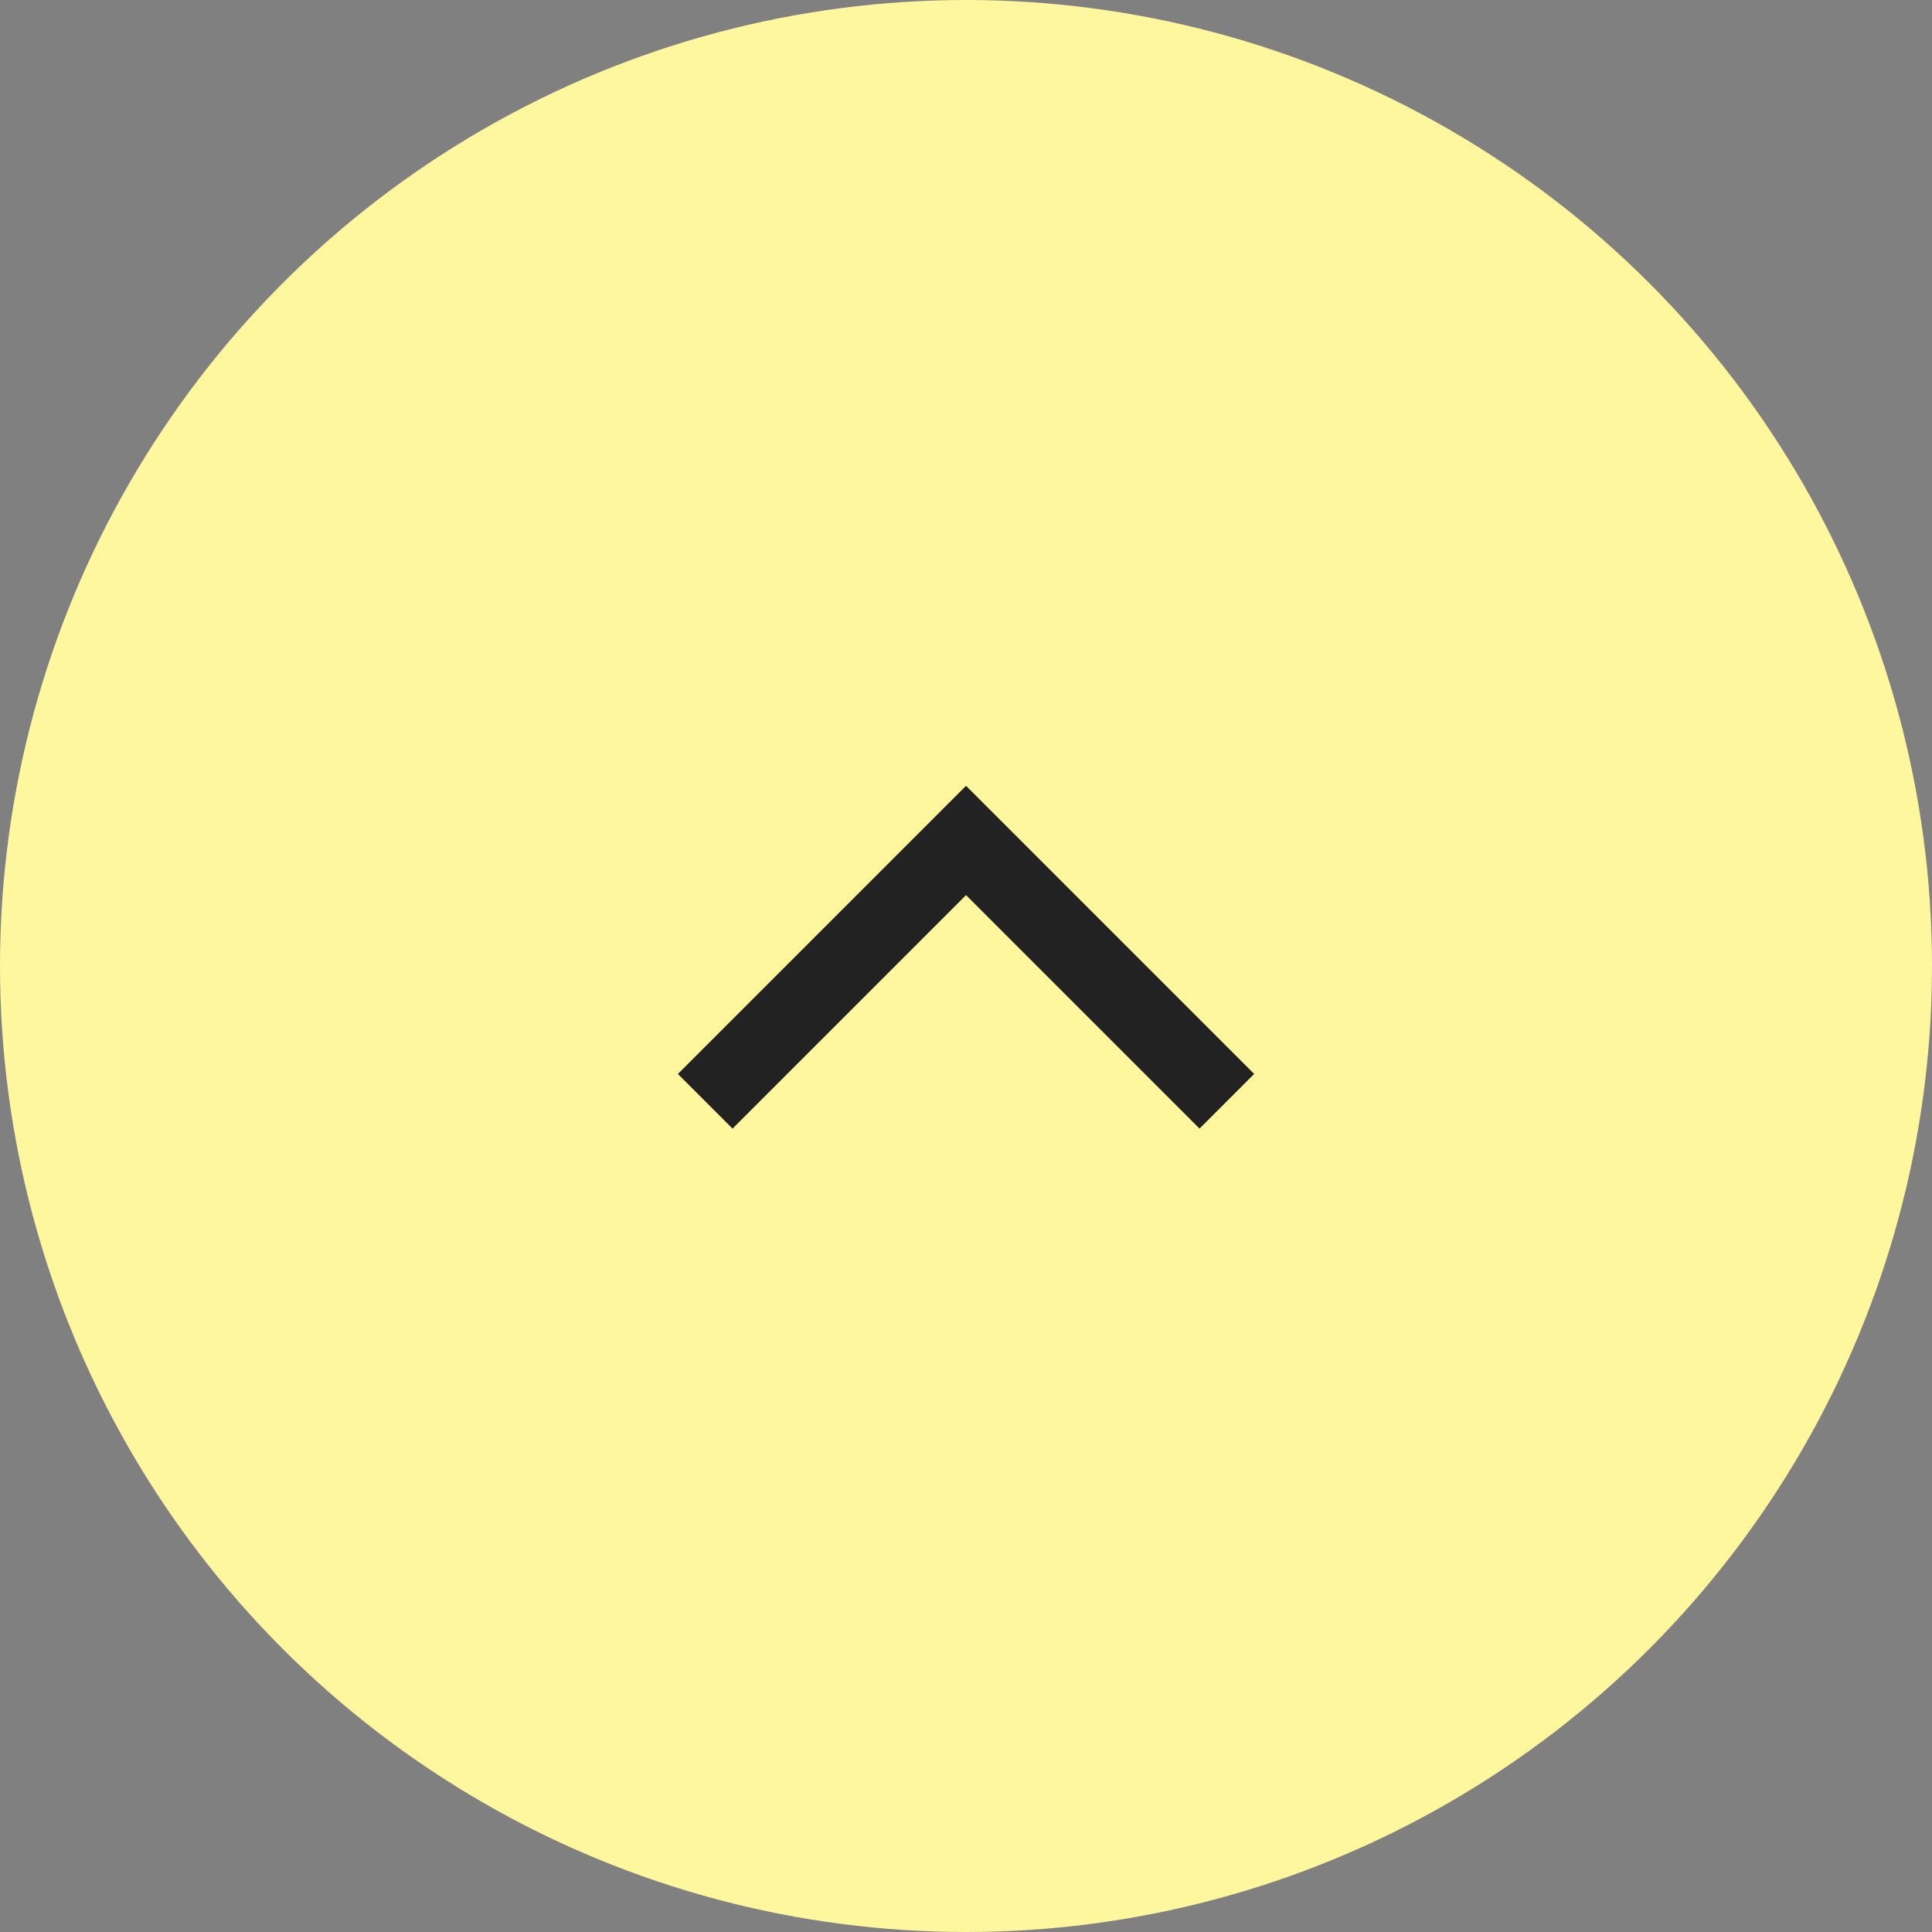 <svg xmlns="http://www.w3.org/2000/svg" width="50" height="50" viewBox="0 0 50 50">
  <rect x="0" y="0" width="50" height="50" fill="#808080" stroke="none"/>
  <g id="btn-totop" transform="translate(-1275 -8878)">
    <circle id="楕円形_84" data-name="楕円形 84" cx="25" cy="25" r="25" transform="translate(1275 8878)" fill="#fff79d"/>
    <path id="合体_76" data-name="合体 76" d="M-12485.751-5235.75l-6.75-6.75,6.75,6.75.251-.251-.251.251.251.25-.251-.25-6.75,6.75Z" transform="translate(6535.751 -3586) rotate(-90)" fill="none" stroke="#222" stroke-width="2"/>
  </g>
</svg>
